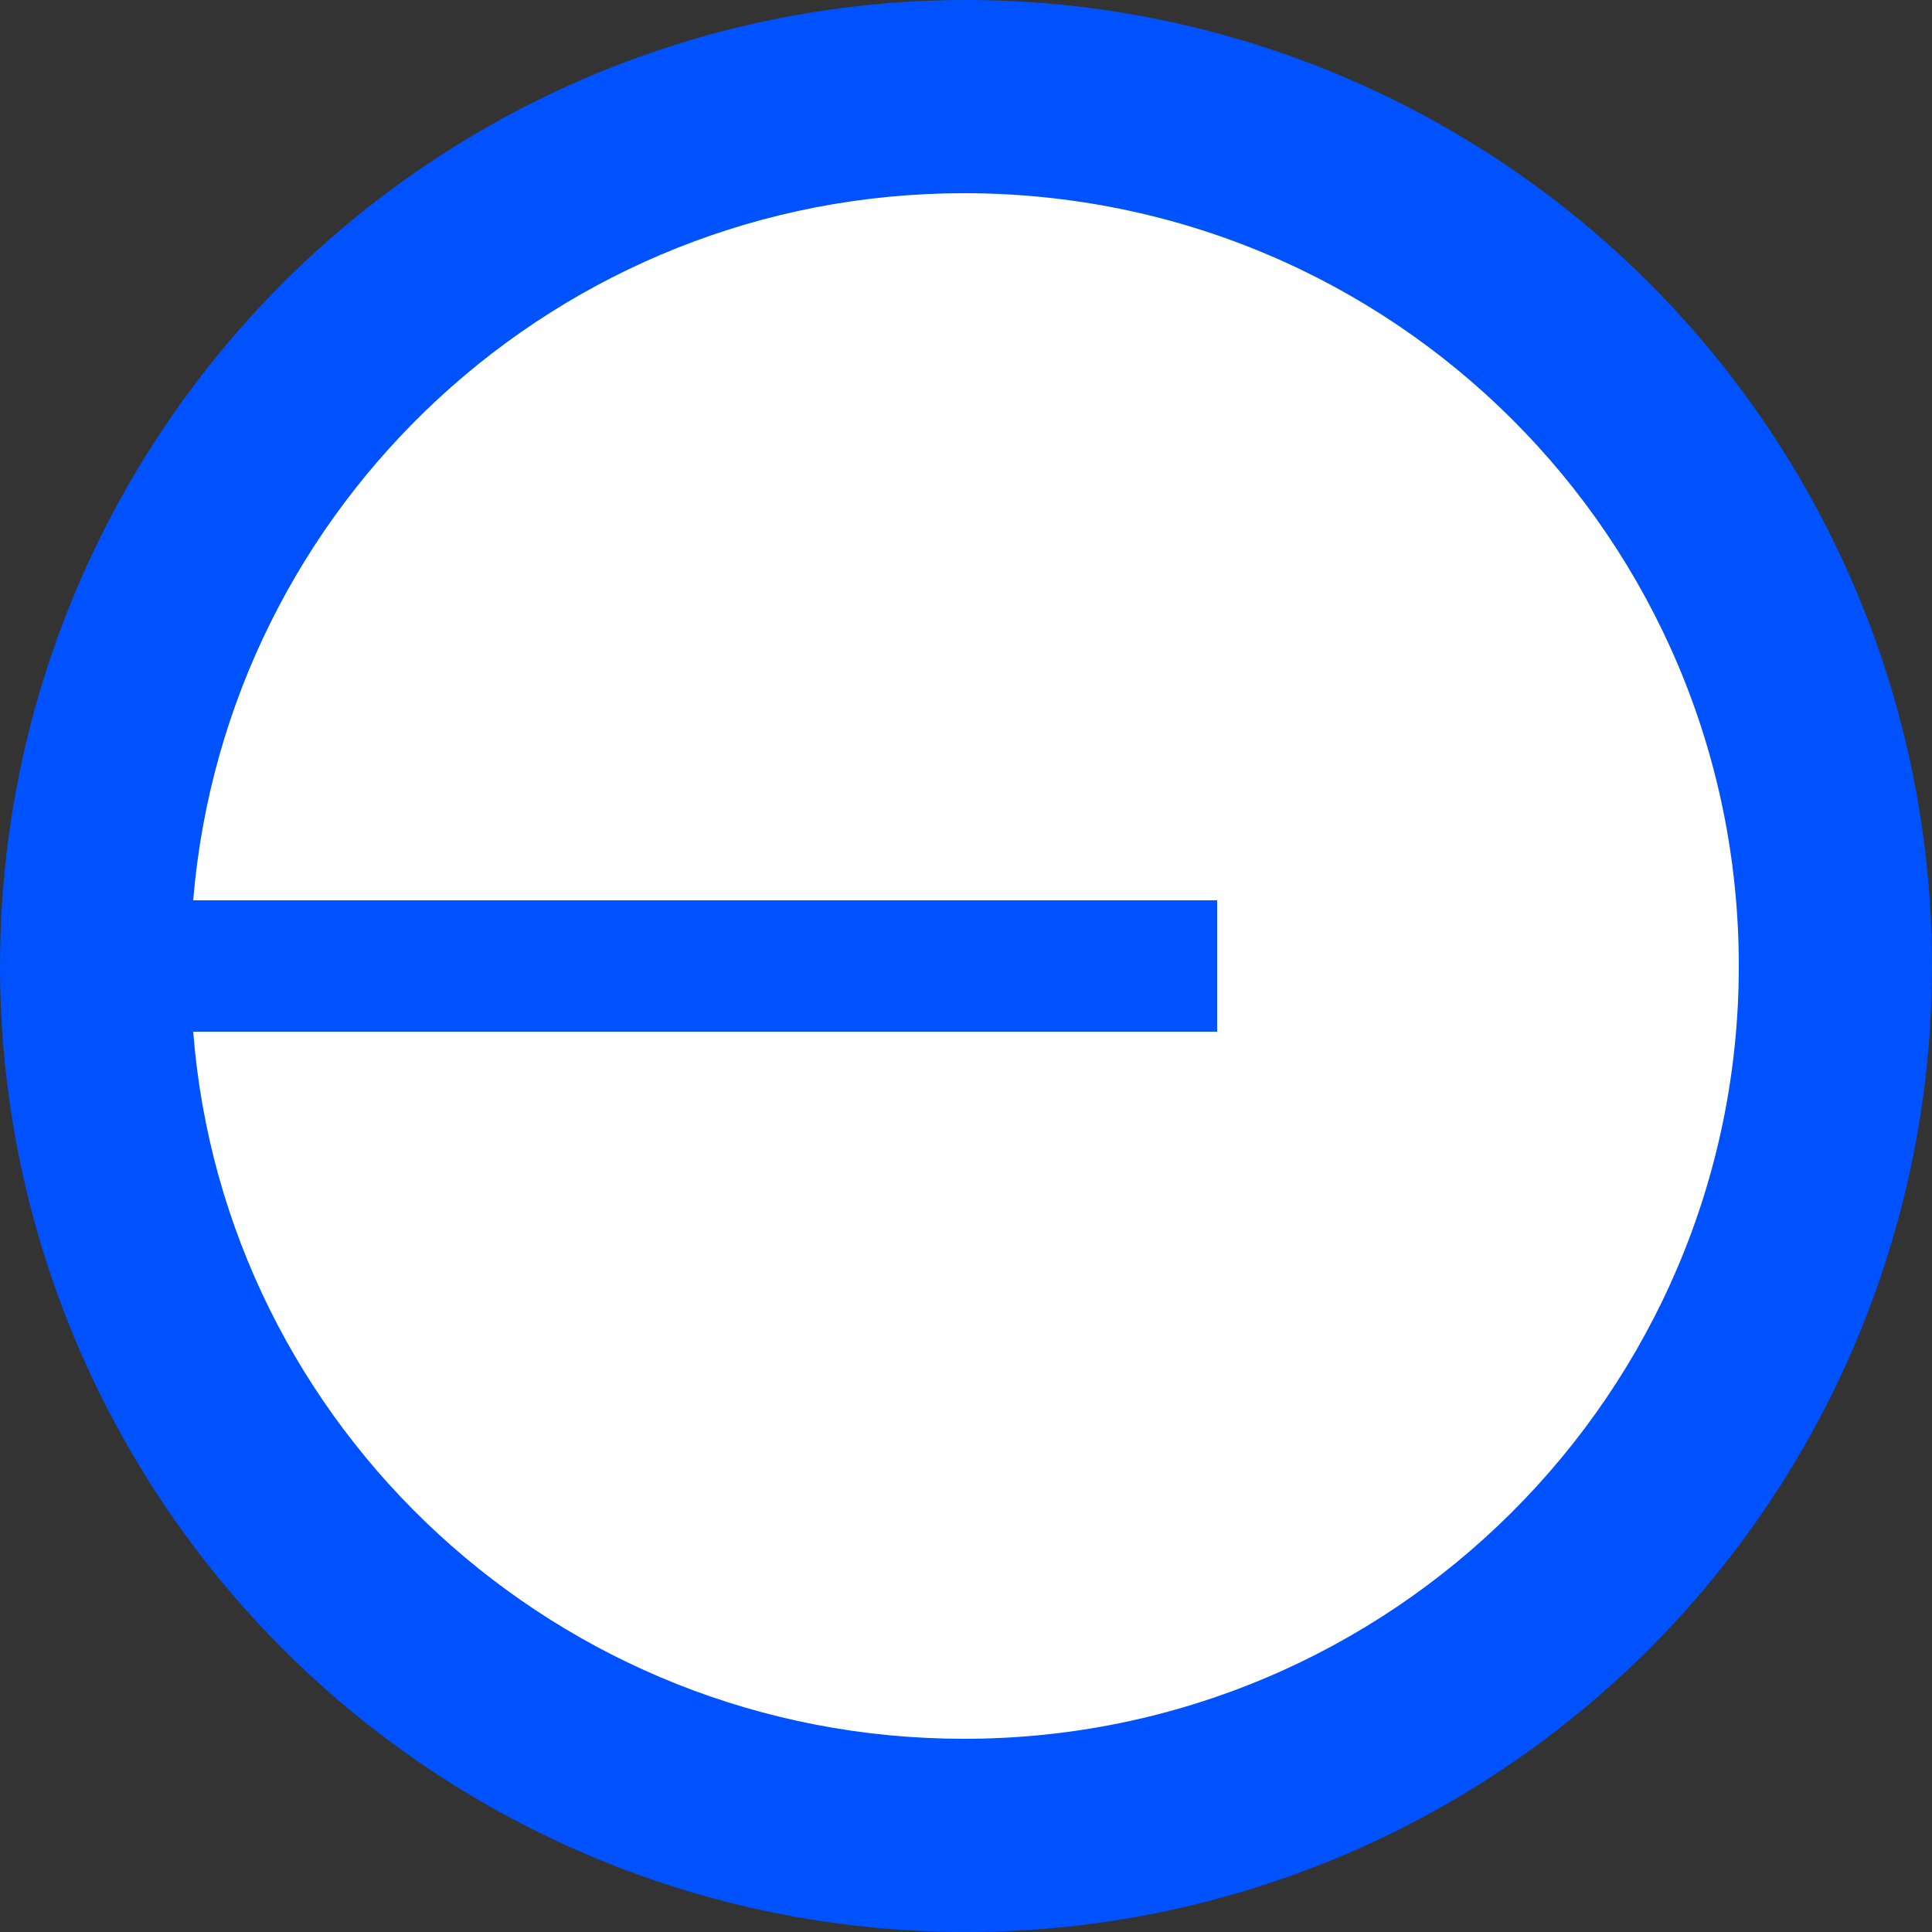 <svg width="40" height="40" fill="none" xmlns="http://www.w3.org/2000/svg">
    <rect width="100%" height="100%" fill="#333333" stroke="none"/>
    <circle cx="20" cy="20" r="20" fill="#0052FF"/>
    <path d="M19.96 36C28.8 36 36 28.84 36 20S28.84 4 19.96 4C11.56 4 4.68 10.44 4 18.64h21.2v2.72H4C4.64 29.56 11.56 36 19.96 36Z" fill="#fff"/>
</svg>
